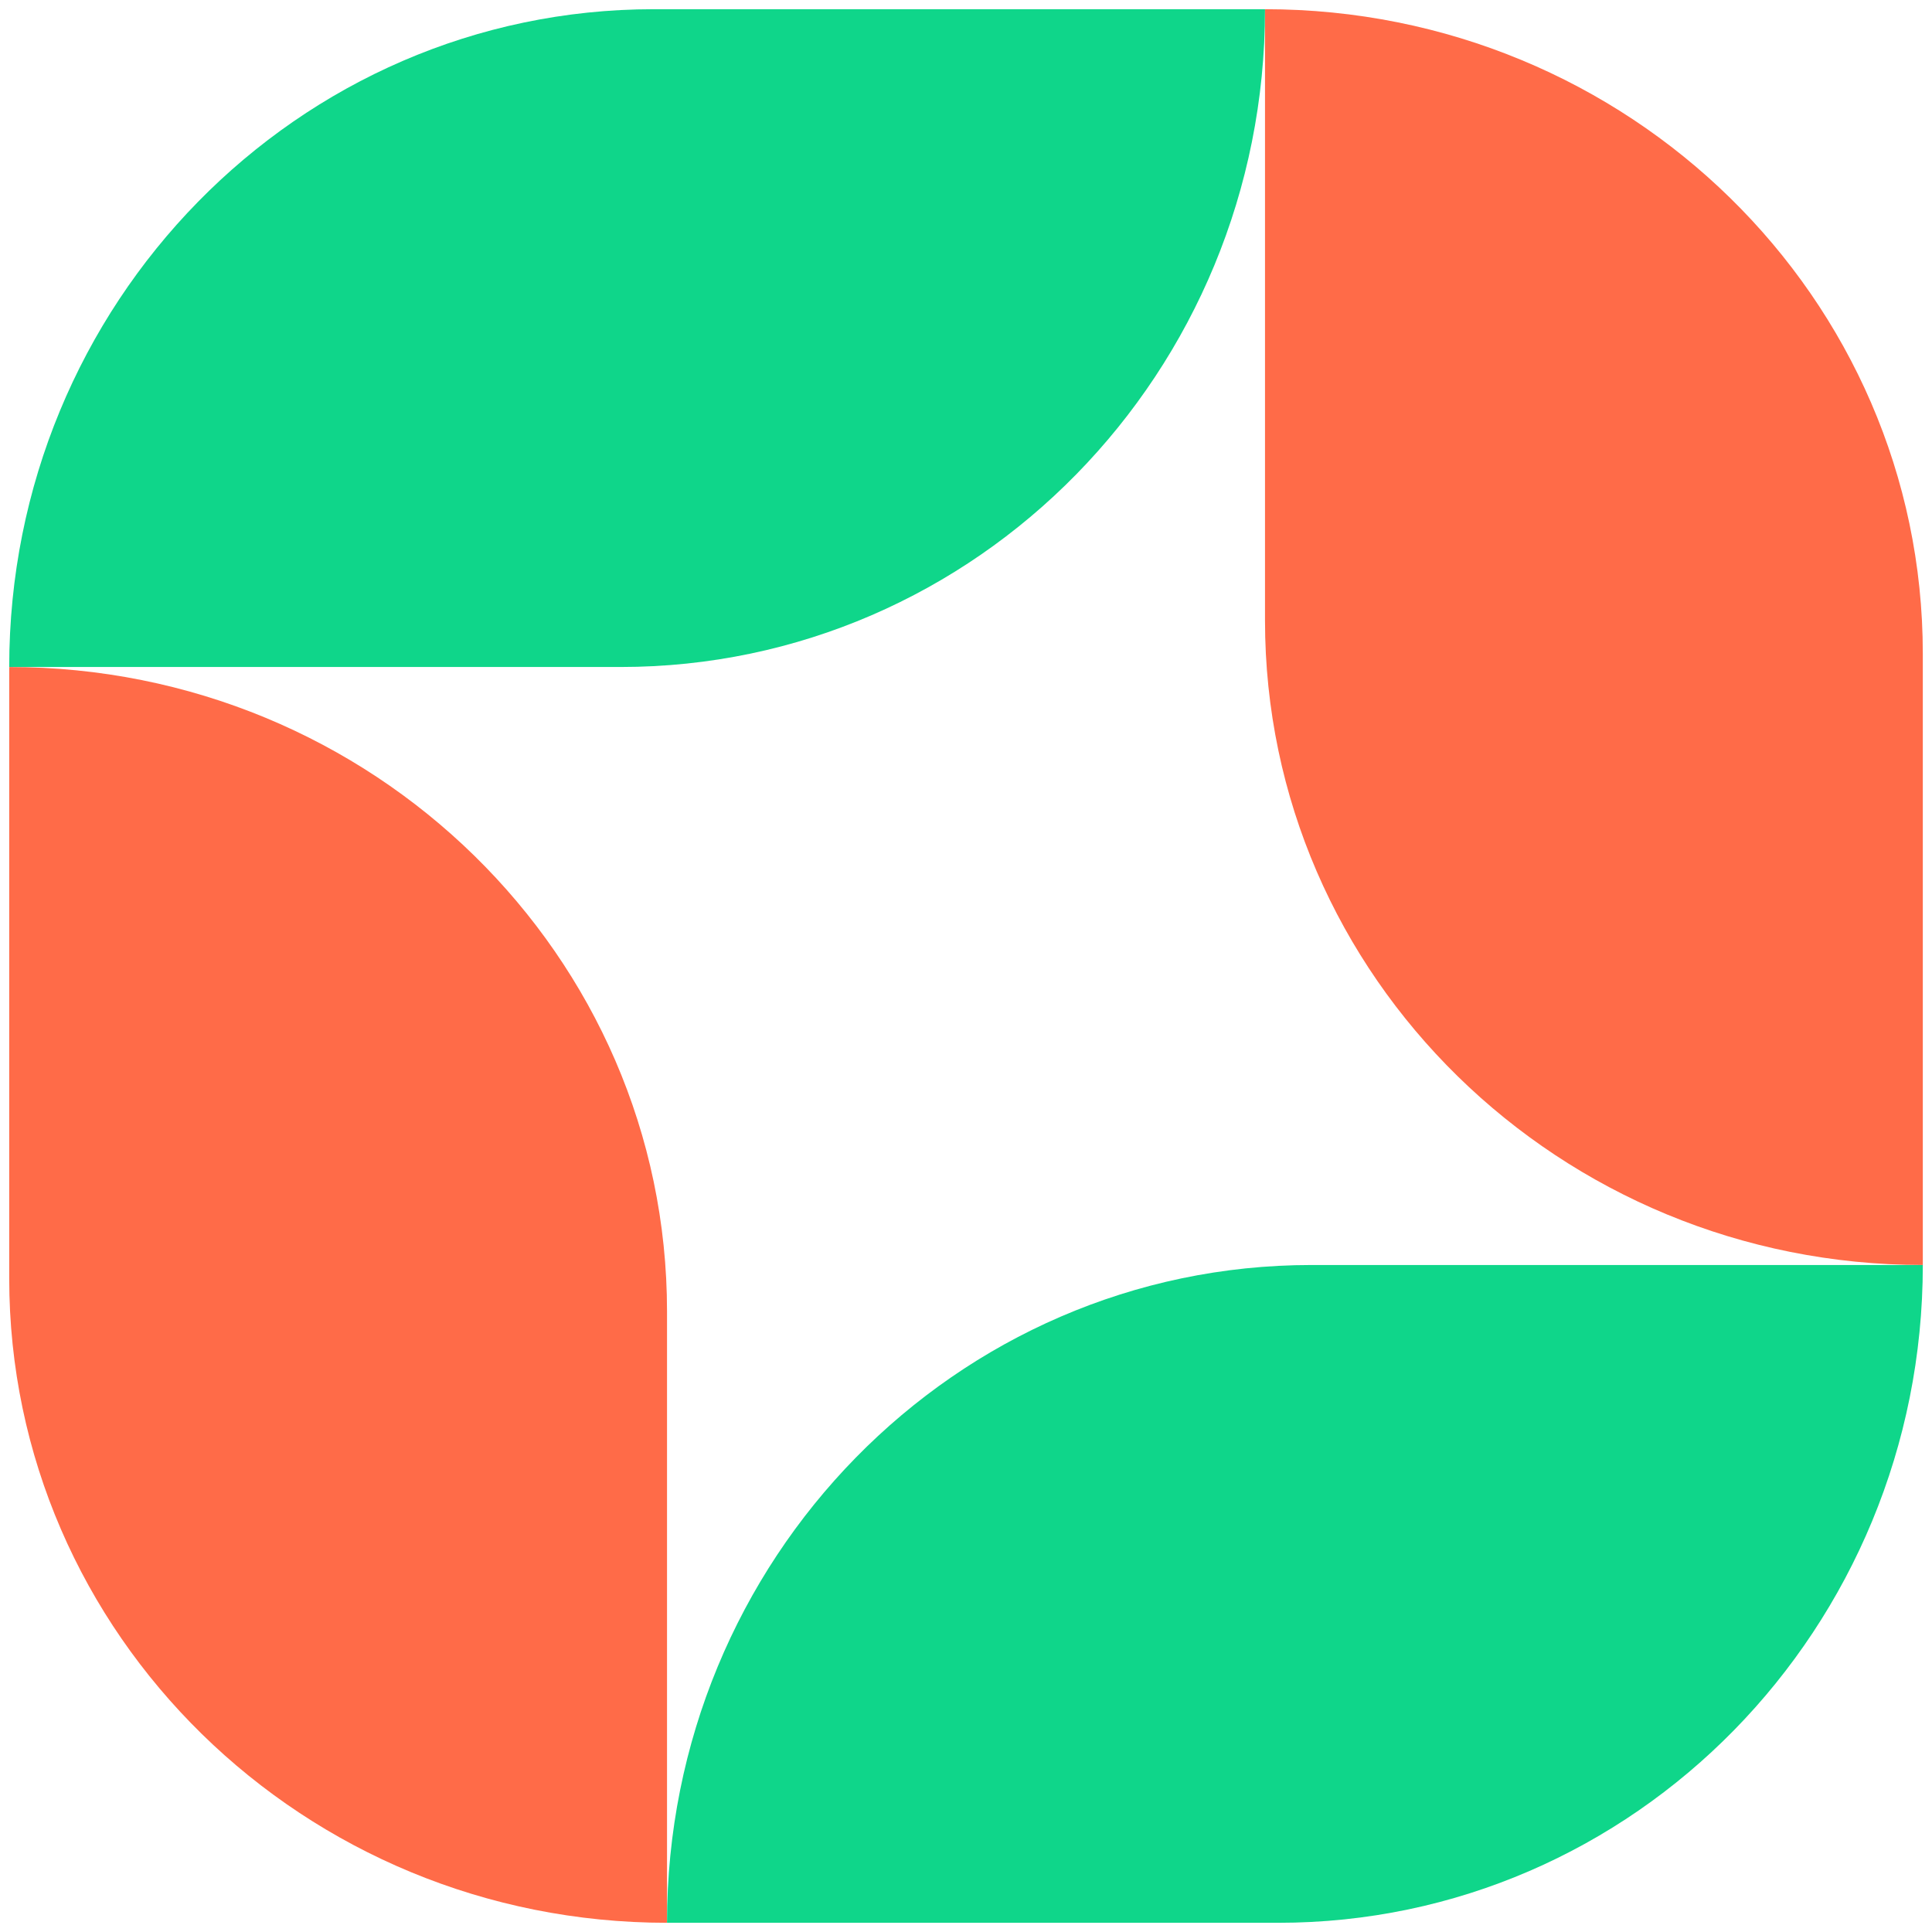 <svg width="140" height="140" viewBox="0 0 140 140" fill="none" xmlns="http://www.w3.org/2000/svg">
<path d="M0.668 92.636C0.668 118.426 22.009 139.333 48.335 139.333L48.335 95.031C48.335 69.241 26.994 48.334 0.668 48.334L0.668 92.636Z" fill="#FF6B48"/>
<path d="M91.667 44.969C91.667 70.76 113.008 91.667 139.334 91.667L139.334 47.364C139.334 21.574 117.993 0.667 91.667 0.667L91.667 44.969Z" fill="#FF6B48"/>
<path d="M47.365 0.667C21.575 0.667 0.668 22.008 0.668 48.333H44.971C70.761 48.333 91.668 26.992 91.668 0.667L47.365 0.667Z" fill="#0FD68A"/>
<path d="M95.031 91.667C69.241 91.667 48.334 113.008 48.334 139.333H92.637C118.427 139.333 139.334 117.992 139.334 91.667L95.031 91.667Z" fill="#0FD68A"/>
<defs>
</defs>
</svg>
